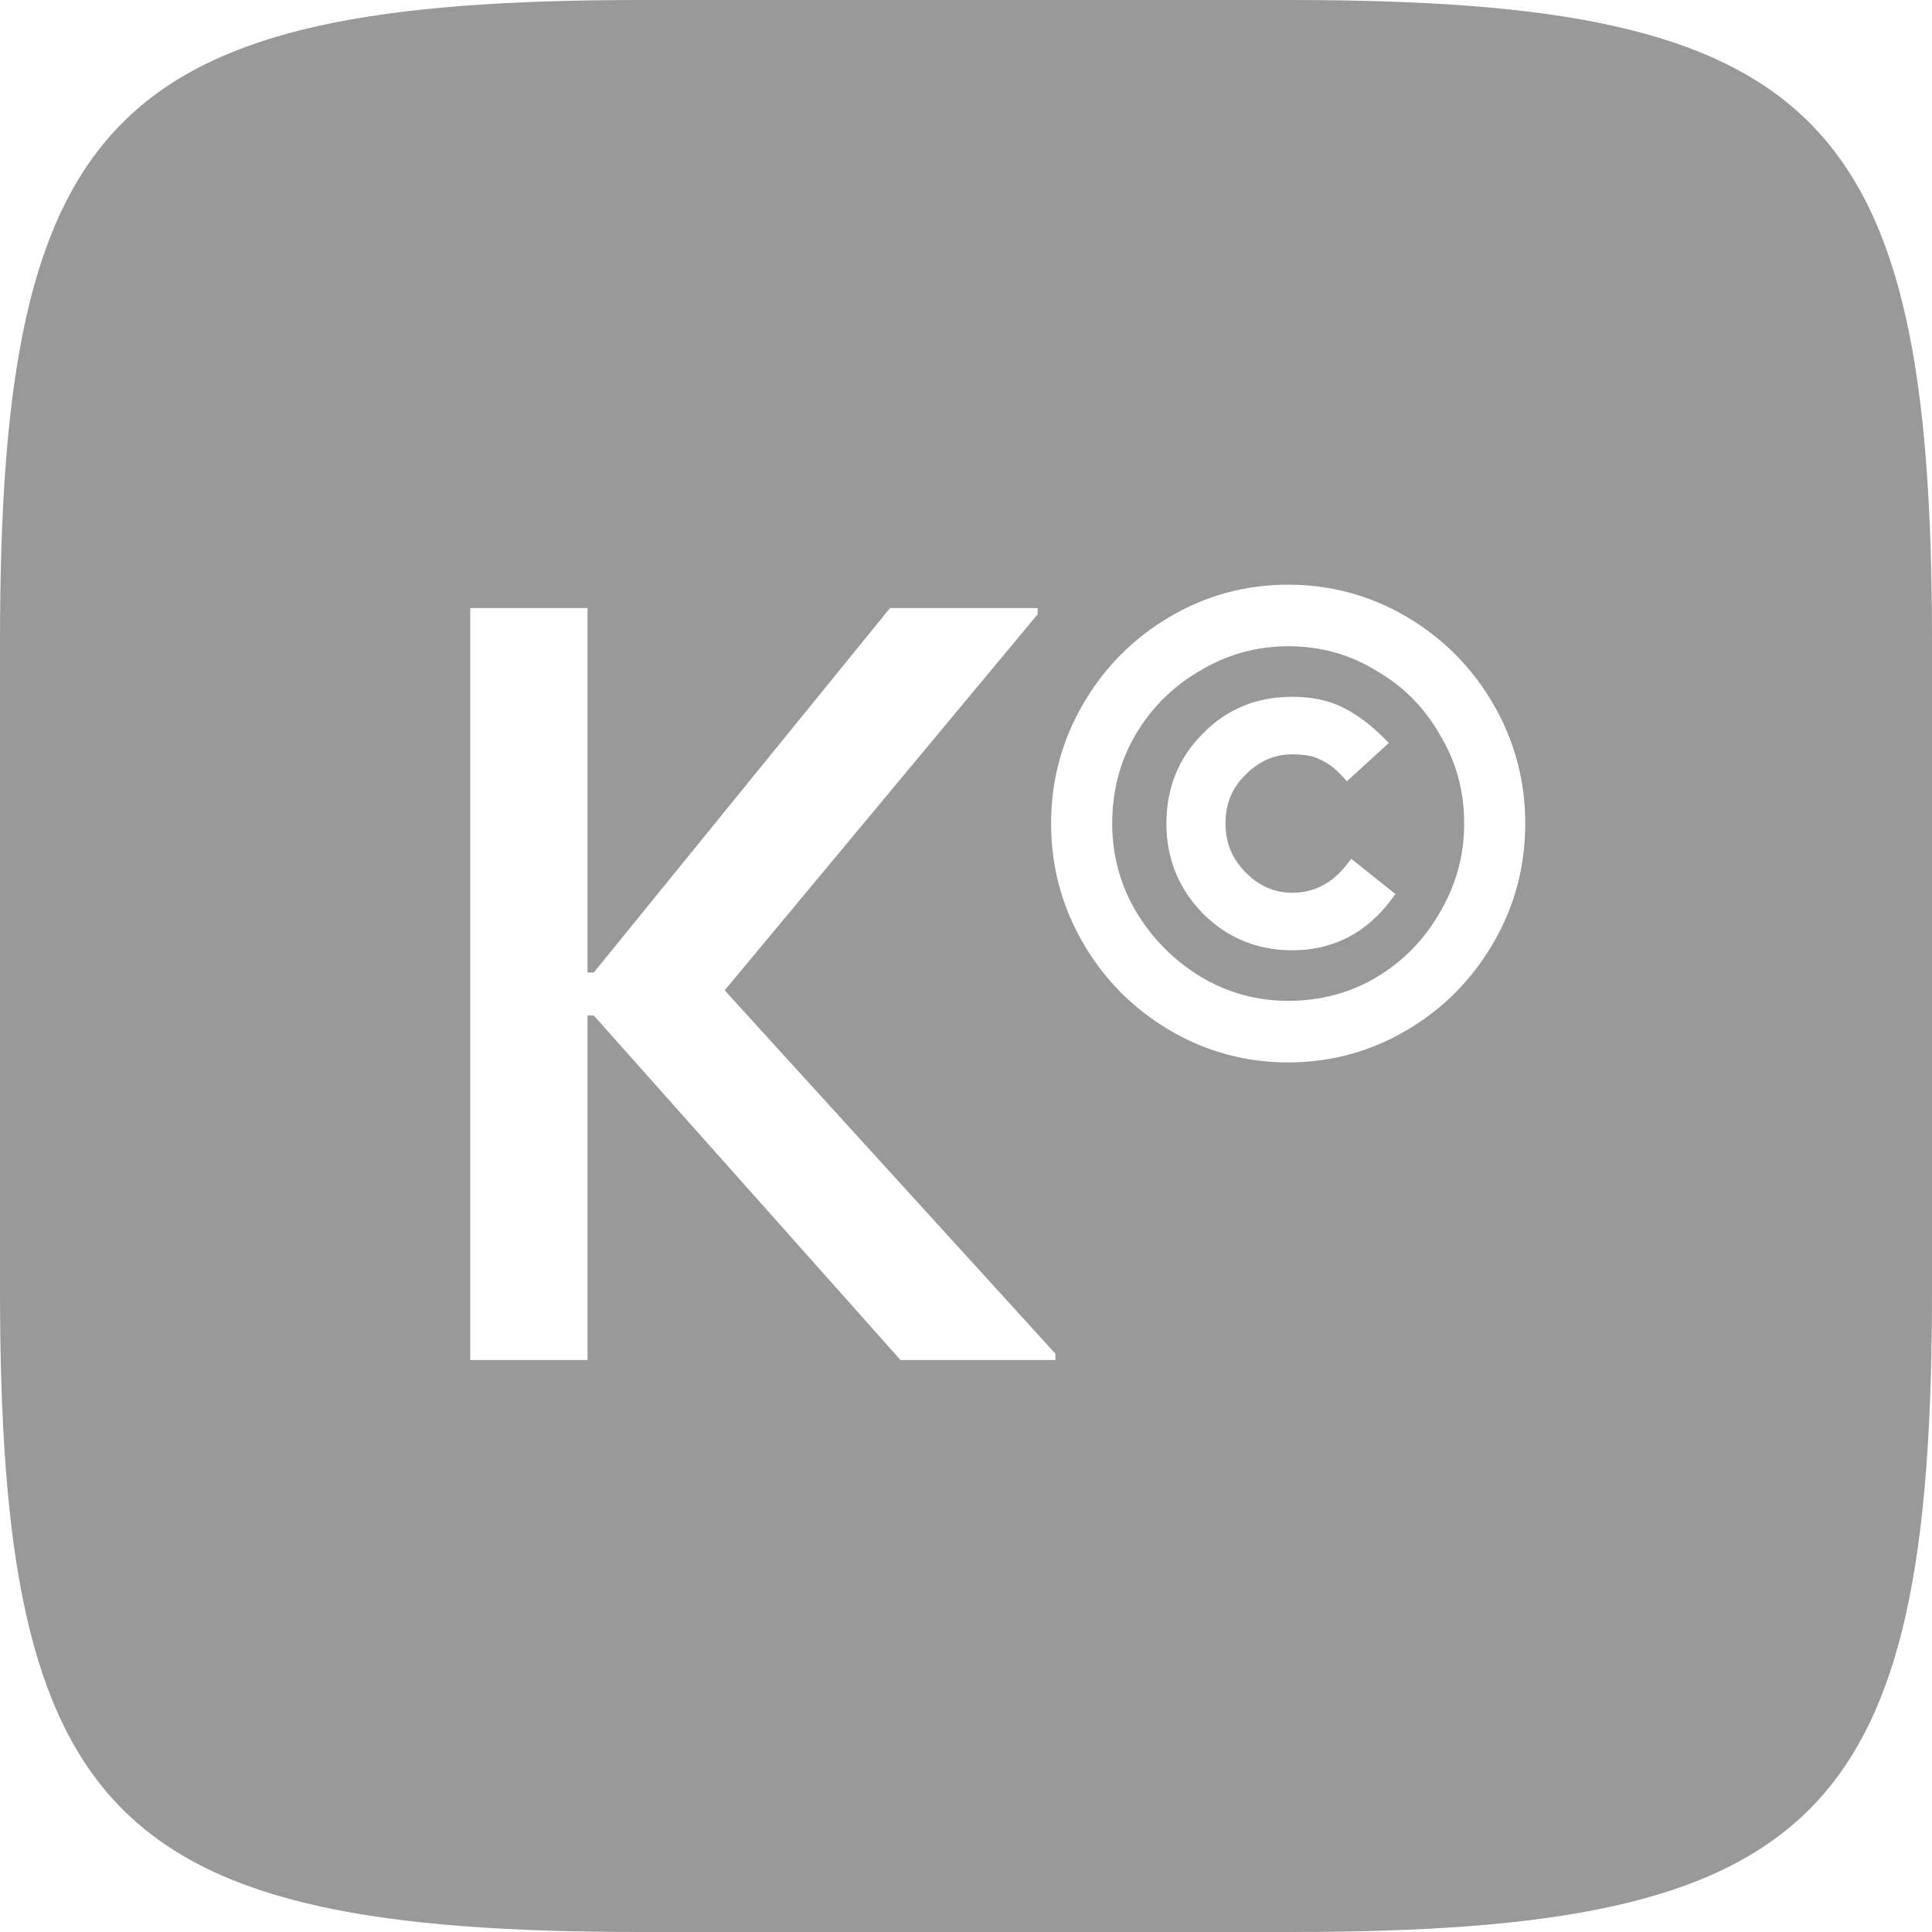 <?xml version="1.0" encoding="UTF-8"?> <svg xmlns="http://www.w3.org/2000/svg" width="152" height="152" viewBox="0 0 152 152" fill="none"> <path fill-rule="evenodd" clip-rule="evenodd" d="M101.536 0C143.093 0 152 8.907 152 50.464V101.536C152 143.093 143.093 152 101.536 152H50.464C8.907 152 0 143.093 0 101.536V50.464C0 8.907 8.907 0 50.464 0H101.536ZM101.348 46C97.998 46 94.885 46.845 92.019 48.534C89.157 50.221 86.885 52.509 85.21 55.393C83.534 58.281 82.695 61.417 82.695 64.792C82.695 68.168 83.534 71.304 85.21 74.191C86.885 77.076 89.157 79.364 92.019 81.051C94.885 82.74 97.998 83.585 101.348 83.585C104.697 83.585 107.81 82.74 110.676 81.051C113.538 79.364 115.81 77.076 117.485 74.191C119.161 71.304 120 68.168 120 64.792C120 61.417 119.161 58.281 117.485 55.393C115.81 52.509 113.538 50.221 110.676 48.534C107.81 46.845 104.697 46 101.348 46ZM94.43 52.759C96.56 51.482 98.862 50.844 101.348 50.844C103.887 50.844 106.188 51.483 108.26 52.756L108.267 52.76L108.273 52.764C110.403 53.989 112.072 55.672 113.289 57.817L113.293 57.823L113.296 57.83C114.56 59.917 115.194 62.234 115.194 64.792C115.194 67.296 114.561 69.615 113.293 71.76L113.289 71.768C112.071 73.914 110.4 75.625 108.267 76.904C106.193 78.126 103.891 78.74 101.348 78.74C98.863 78.74 96.561 78.103 94.432 76.827C92.347 75.546 90.672 73.858 89.4 71.757C88.134 69.613 87.502 67.295 87.502 64.792C87.502 62.231 88.111 59.912 89.324 57.823C90.594 55.674 92.291 53.99 94.422 52.764L94.43 52.759ZM101.663 54.821C98.852 54.821 96.484 55.798 94.596 57.755C92.709 59.657 91.766 62.014 91.766 64.792C91.766 67.522 92.712 69.876 94.593 71.827L94.598 71.832C96.535 73.784 98.9 74.764 101.663 74.764C104.88 74.764 107.5 73.411 109.486 70.744L109.784 70.343L106.309 67.562L105.993 67.973C104.818 69.502 103.383 70.237 101.663 70.237C100.283 70.237 99.069 69.716 98.001 68.639C96.939 67.57 96.415 66.297 96.415 64.792C96.415 63.23 96.942 61.964 97.992 60.954L98.001 60.945C99.069 59.868 100.283 59.347 101.663 59.347C102.675 59.347 103.393 59.502 103.864 59.761L103.888 59.774L103.913 59.785C104.456 60.013 105.029 60.437 105.627 61.089L105.97 61.463L109.266 58.453L108.886 58.07C107.856 57.032 106.786 56.228 105.677 55.67C104.539 55.096 103.195 54.821 101.663 54.821ZM46.224 47.837H37V107H46.224V79.897H46.718L70.847 107H83.035V106.504L57.012 77.914L81.635 48.333V47.837H70.023L46.718 76.51H46.224V47.837Z" fill="#999999"></path> </svg> 